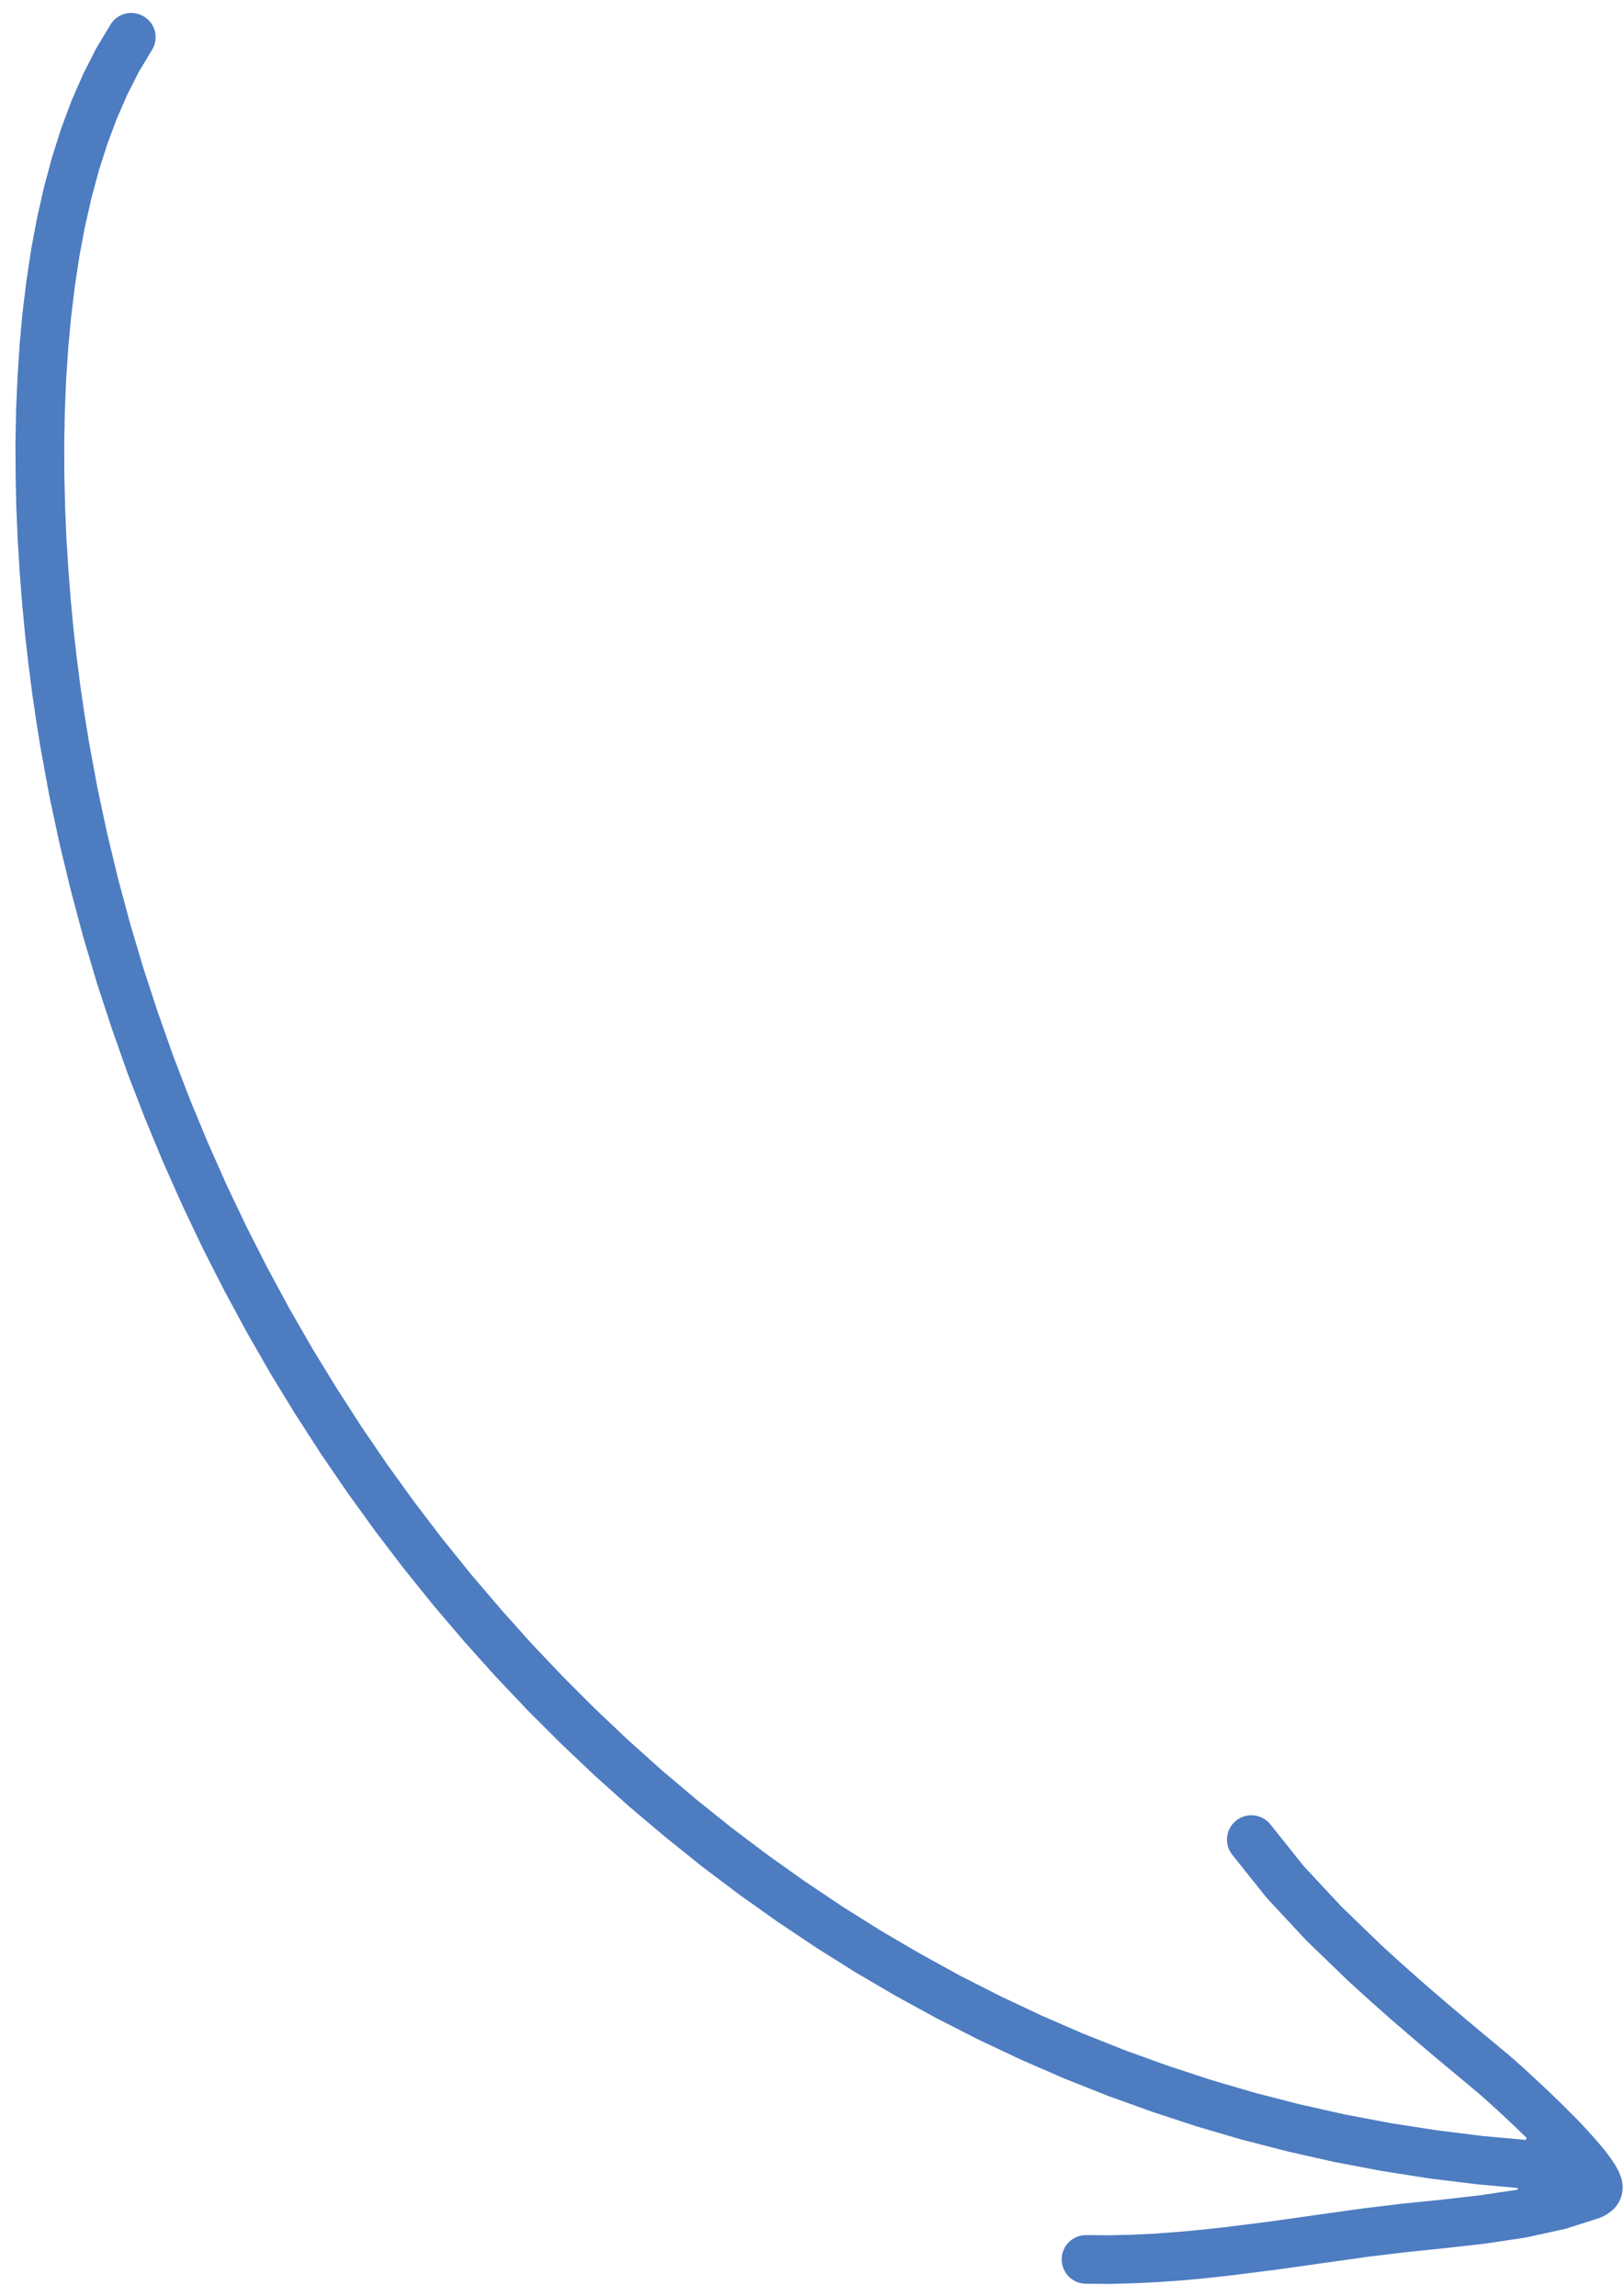 <svg width="99" height="140" viewBox="0 0 99 140" fill="none" xmlns="http://www.w3.org/2000/svg">
<path d="M15.057 81.248L16.496 83.757L18.001 86.219L19.566 88.642L21.195 91.024L22.879 93.355L24.62 95.64L26.422 97.876L28.281 100.059L30.191 102.191L32.159 104.271L34.18 106.288L36.253 108.256L38.379 110.162L40.556 112.001L42.776 113.783L45.052 115.501L47.37 117.148L49.734 118.731L52.147 120.25L54.604 121.688L57.101 123.056L59.643 124.352L62.225 125.57L64.844 126.711L67.508 127.771L70.208 128.745L72.942 129.644L75.716 130.456L78.522 131.18L81.356 131.818L84.232 132.363L87.135 132.819L90.069 133.178L92.483 133.397C92.546 133.403 92.552 133.492 92.49 133.506L90.224 133.846L87.902 134.111L85.532 134.352L83.154 134.637L80.292 135.038L77.453 135.44L74.615 135.798L73.215 135.949L71.813 136.079L70.411 136.182L69.014 136.251L67.626 136.284L66.211 136.273C65.397 136.265 64.728 136.922 64.721 137.736C64.711 138.555 65.365 139.226 66.18 139.237L67.637 139.25L69.116 139.21L70.582 139.138L72.043 139.036L73.504 138.899L74.962 138.74L77.838 138.377L80.698 137.973L83.53 137.574L85.855 137.298L88.211 137.056L90.609 136.783L93.02 136.419L95.436 135.89L97.429 135.253C97.655 135.182 97.867 135.074 98.059 134.935L98.15 134.869C98.452 134.65 98.681 134.346 98.808 133.995C98.905 133.726 98.938 133.433 98.906 133.148C98.888 132.993 98.851 132.839 98.796 132.694L98.696 132.429L98.468 132.007L98.202 131.606L97.903 131.202L97.565 130.792L97.204 130.371L96.816 129.942L96.41 129.503L95.983 129.058L95.123 128.201L94.267 127.378L93.477 126.642L92.796 126.013L92.268 125.547L91.949 125.27L90.686 124.22L89.399 123.146L88.102 122.045L86.8 120.925L85.506 119.779L84.236 118.624L81.758 116.227L79.479 113.781L77.442 111.231C76.935 110.593 75.999 110.486 75.356 111C74.719 111.507 74.612 112.443 75.119 113.081L77.222 115.718L79.63 118.304L82.186 120.774L83.516 121.983L84.841 123.159L86.167 124.298L87.481 125.416L88.776 126.495L90.033 127.544L90.3 127.771L90.794 128.214L91.458 128.817L92.217 129.528L93.033 130.317C93.091 130.374 93.046 130.472 92.965 130.464L90.395 130.233L87.558 129.879L84.75 129.442L81.972 128.915L79.226 128.299L76.513 127.6L73.833 126.816L71.185 125.945L68.573 125.002L65.999 123.977L63.46 122.872L60.96 121.693L58.499 120.44L56.079 119.109L53.697 117.714L51.36 116.247L49.066 114.708L46.814 113.108L44.609 111.444L42.452 109.715L40.336 107.925L38.274 106.076L36.257 104.164L34.295 102.202L32.379 100.181L30.525 98.106L28.714 95.983L26.963 93.811L25.265 91.585L23.626 89.316L22.044 87L20.524 84.64L19.057 82.243L17.652 79.801L16.314 77.322L15.034 74.808L13.819 72.256L12.672 69.67L11.586 67.053L10.571 64.409L9.624 61.731L8.741 59.029L7.93 56.304L7.193 53.555L6.524 50.781L5.931 47.99L5.412 45.17L5.153 43.565L4.908 41.891L4.685 40.156L4.482 38.371L4.31 36.543L4.165 34.679L4.047 32.788L3.968 30.878L3.922 28.945L3.916 27.011L3.953 25.073L4.032 23.14L4.16 21.223L4.335 19.326L4.563 17.457L4.839 15.621L5.178 13.829L5.573 12.085L6.027 10.396L6.544 8.778L7.125 7.226L7.768 5.75L8.473 4.363L9.279 3.023C9.698 2.323 9.466 1.416 8.762 0.999C8.056 0.578 7.148 0.807 6.732 1.505L5.874 2.934L5.08 4.492L4.369 6.123L3.734 7.819L3.176 9.574L2.689 11.383L2.269 13.238L1.911 15.133L1.619 17.062L1.378 19.019L1.197 20.999L1.068 22.993L0.981 24.992L0.943 26.998L0.953 28.993L0.996 30.981L1.082 32.95L1.201 34.895L1.35 36.81L1.528 38.688L1.736 40.516L1.966 42.301L2.219 44.025L2.487 45.692L3.018 48.573L3.63 51.444L4.317 54.289L5.071 57.115L5.903 59.919L6.81 62.694L7.779 65.441L8.827 68.158L9.94 70.846L11.121 73.5L12.367 76.121L13.681 78.702L15.057 81.248Z" fill="#4D7CC1"/>
</svg>

